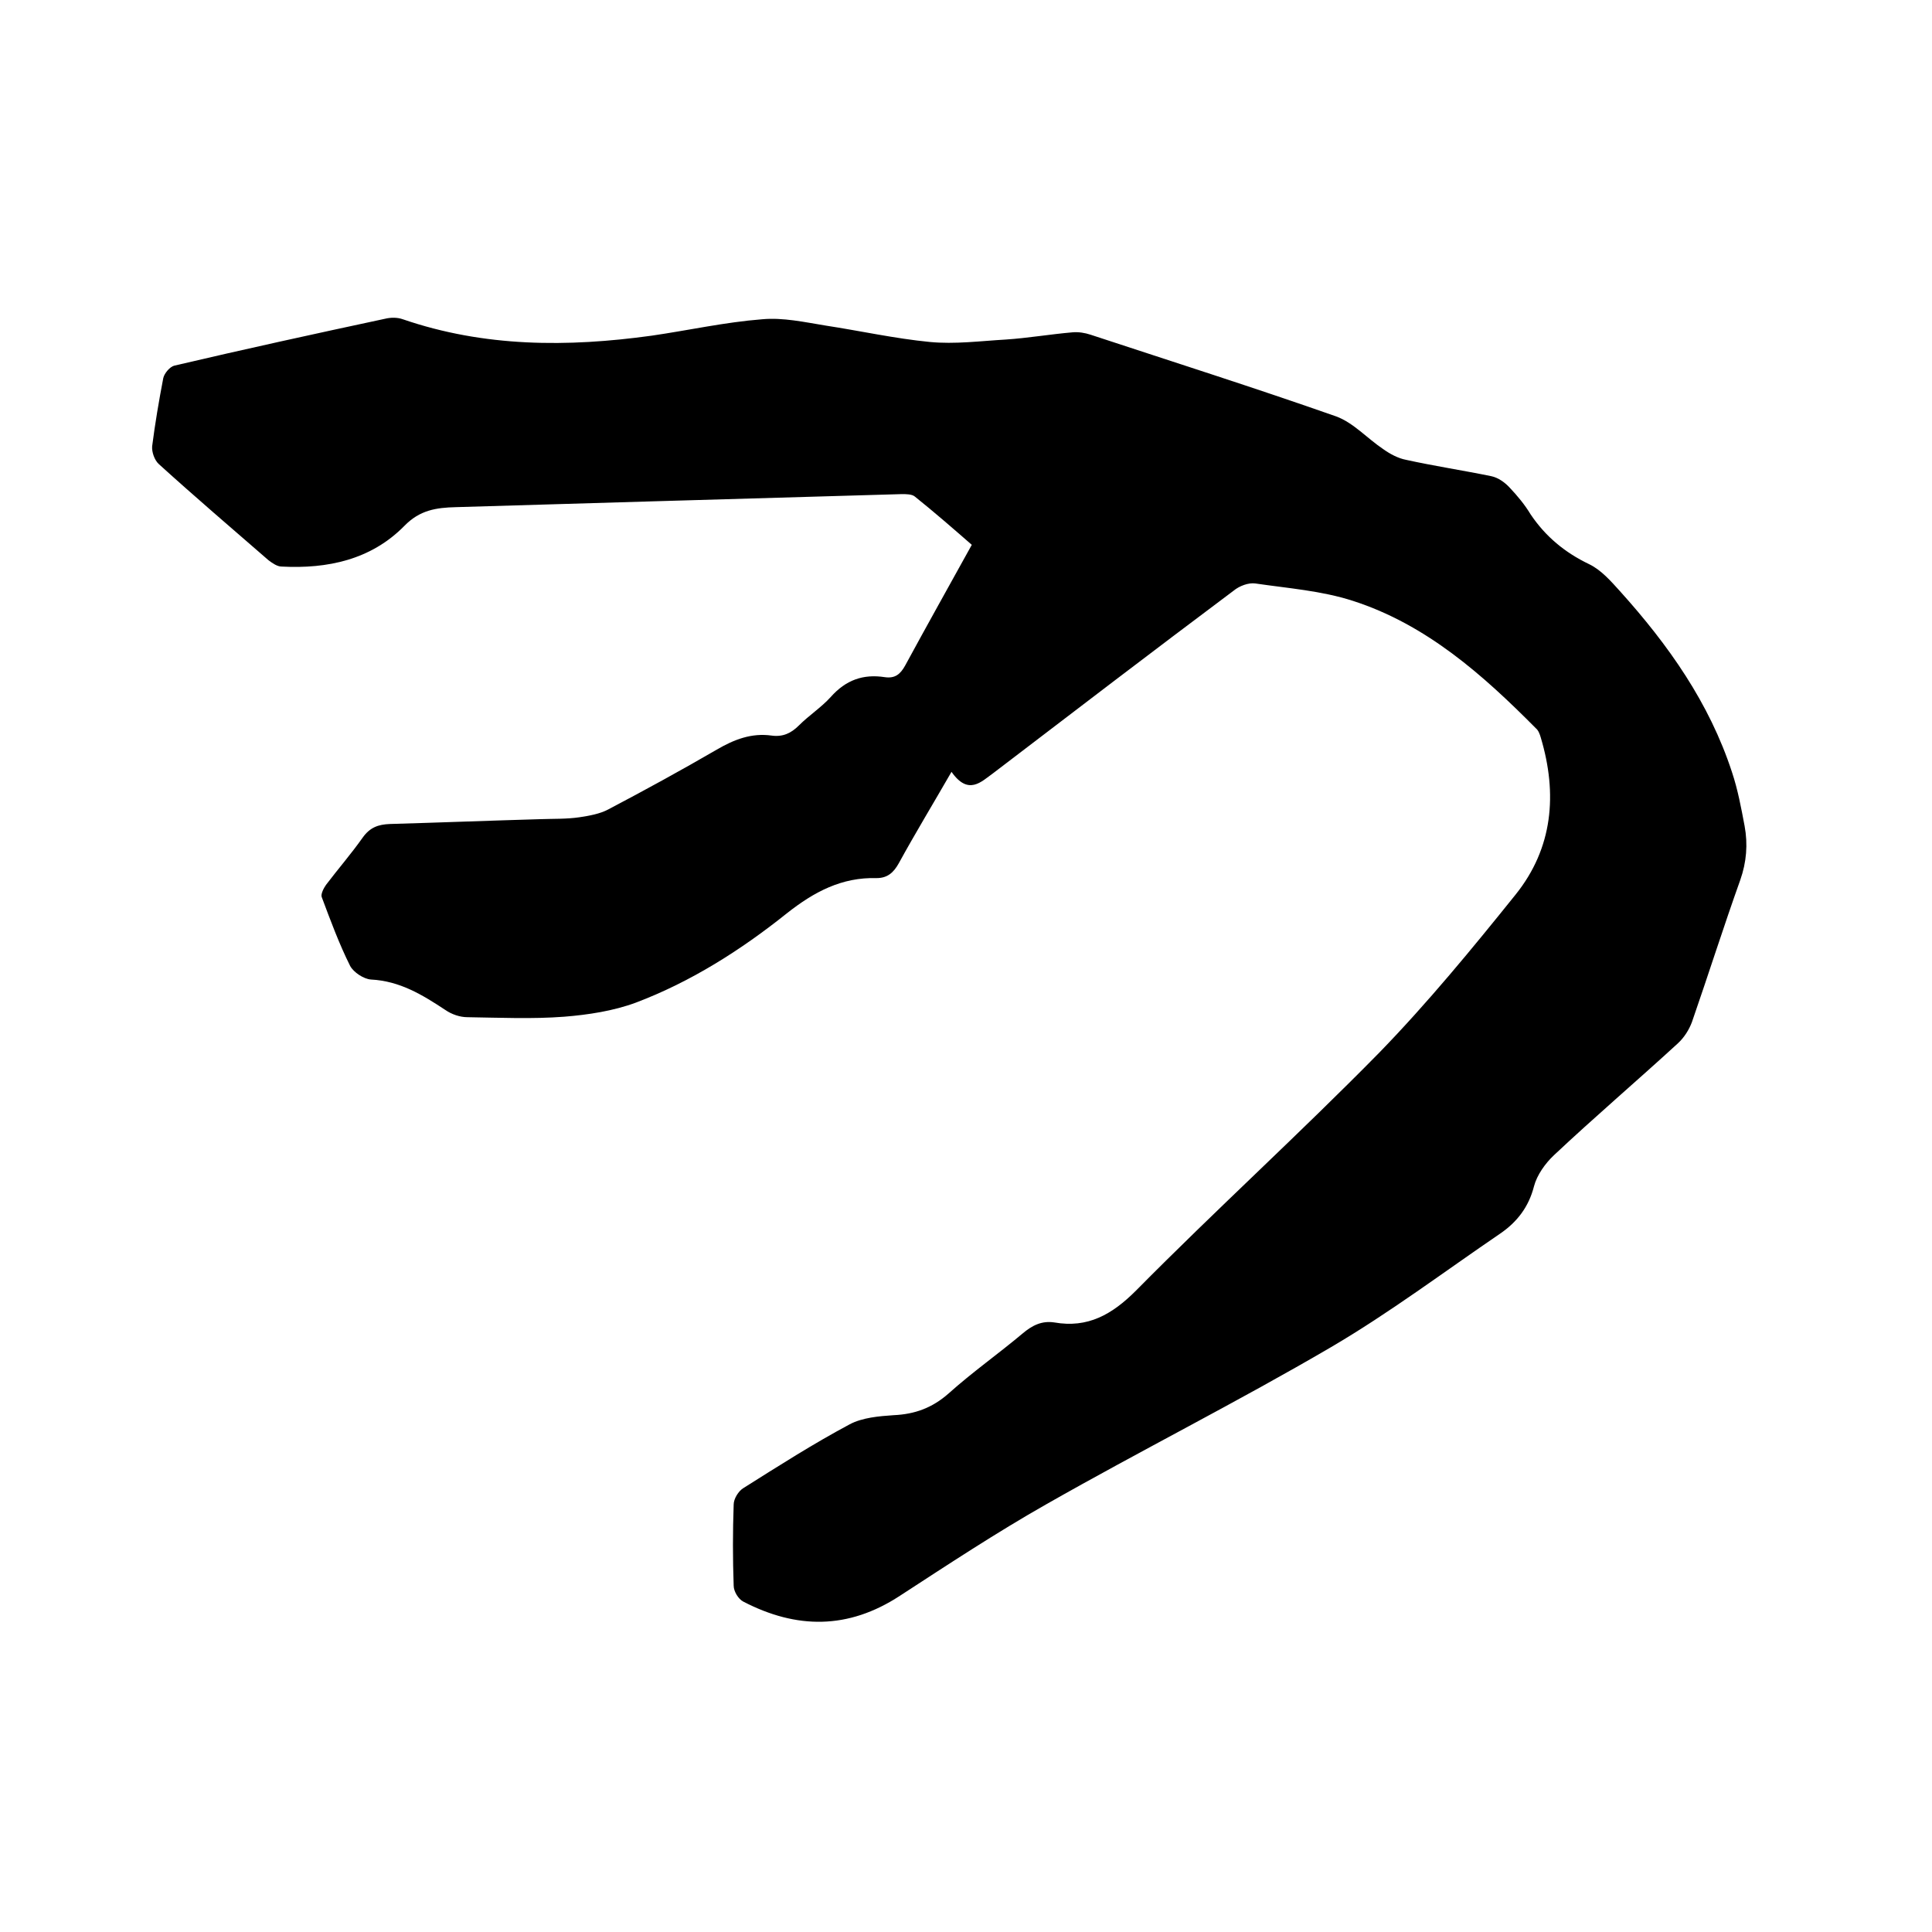 <svg enable-background="new 0 0 400 400" viewBox="0 0 400 400" xmlns="http://www.w3.org/2000/svg"><path d="m197 159.8c-3.8 6.6-7.5 12.7-10.9 18.9-1.1 2-2.4 3.1-4.6 3.1-7.2-.2-12.9 2.8-18.6 7.3-9.5 7.6-19.9 14.2-31.3 18.5-4.6 1.7-9.8 2.5-14.8 2.9-6.6.5-13.3.2-20 .1-1.6 0-3.3-.6-4.6-1.5-4.7-3.1-9.4-6-15.4-6.3-1.5-.1-3.6-1.5-4.3-2.8-2.3-4.6-4.1-9.5-5.9-14.3-.2-.6.4-1.8.9-2.5 2.5-3.3 5.2-6.4 7.6-9.8 1.5-2.1 3.2-2.7 5.6-2.8 10.4-.3 20.7-.7 31.1-1 2.7-.1 5.5 0 8.2-.4 2-.3 4.2-.7 5.9-1.6 7.6-4 15.1-8.1 22.5-12.4 3.6-2.1 7.2-3.5 11.4-2.9 2.3.3 4-.5 5.6-2.1 2.1-2.1 4.6-3.7 6.6-5.9 3.1-3.5 6.7-4.8 11.2-4.1 2.1.3 3.2-.6 4.2-2.4 4.5-8.3 9.1-16.5 13.8-25-3.9-3.4-7.8-6.8-11.8-10-.6-.5-1.8-.5-2.7-.5-17.2.5-34.5 1-51.7 1.5-13.5.4-27.1.8-40.6 1.2-4.1.1-7.5.6-10.7 3.9-6.9 7-15.9 8.9-25.4 8.4-.9 0-1.9-.7-2.7-1.3-7.6-6.6-15.2-13.1-22.7-19.9-.9-.8-1.5-2.5-1.4-3.7.6-4.7 1.4-9.4 2.3-14.1.2-1 1.4-2.4 2.3-2.6 14.5-3.4 29.1-6.6 43.6-9.7 1.2-.3 2.6-.3 3.7.1 16.9 5.8 34.1 5.8 51.5 3.4 7.6-1.1 15.2-2.8 22.9-3.4 4.3-.4 8.8.6 13.1 1.3 7.2 1.1 14.4 2.7 21.6 3.4 5.2.5 10.5-.2 15.7-.5 4.6-.3 9.2-1.1 13.9-1.5 1.2-.1 2.5.1 3.7.5 17 5.6 34 11 50.8 16.9 3.6 1.3 6.5 4.6 9.8 6.8 1.4 1 3.1 1.9 4.7 2.2 5.9 1.3 11.9 2.2 17.7 3.4 1.4.3 2.8 1.3 3.8 2.4 1.6 1.7 3.1 3.5 4.3 5.5 3.1 4.6 7.1 7.9 12.1 10.3 2.5 1.2 4.5 3.5 6.4 5.6 10 11.1 18.5 23.1 23.2 37.5 1.2 3.6 1.9 7.4 2.6 11.1.7 3.8.4 7.5-.9 11.2-3.5 9.8-6.6 19.6-10 29.4-.6 1.6-1.6 3.2-2.9 4.4-8.5 7.8-17.3 15.3-25.7 23.2-1.8 1.7-3.5 4.1-4.1 6.4-1.1 4.3-3.5 7.4-7 9.8-11.6 7.9-22.9 16.4-35 23.5-19.3 11.3-39.4 21.4-58.9 32.5-10.4 5.9-20.4 12.5-30.4 19-10.7 7-21.4 6.9-32.4 1.2-1-.5-2-2.1-2-3.3-.2-5.6-.2-11.2 0-16.8 0-1.2 1-2.8 2-3.4 7.3-4.6 14.5-9.2 22-13.2 2.6-1.4 6.1-1.7 9.1-1.9 4.4-.2 8-1.5 11.4-4.5 4.9-4.4 10.3-8.2 15.3-12.4 2-1.7 4-2.7 6.6-2.3 6.9 1.2 11.9-1.6 16.9-6.6 16.5-16.7 33.9-32.5 50.4-49.3 10-10.3 19.2-21.5 28.2-32.7 7.7-9.6 8.7-20.8 5.2-32.5-.2-.7-.5-1.5-1-1.9-11-11.1-22.7-21.5-37.9-26.4-6.5-2.1-13.4-2.6-20.2-3.6-1.4-.2-3.3.5-4.5 1.5-16.7 12.5-33.3 25.2-49.8 37.8-2.4 1.7-5.1 4.7-8.6-.3z"/></svg>